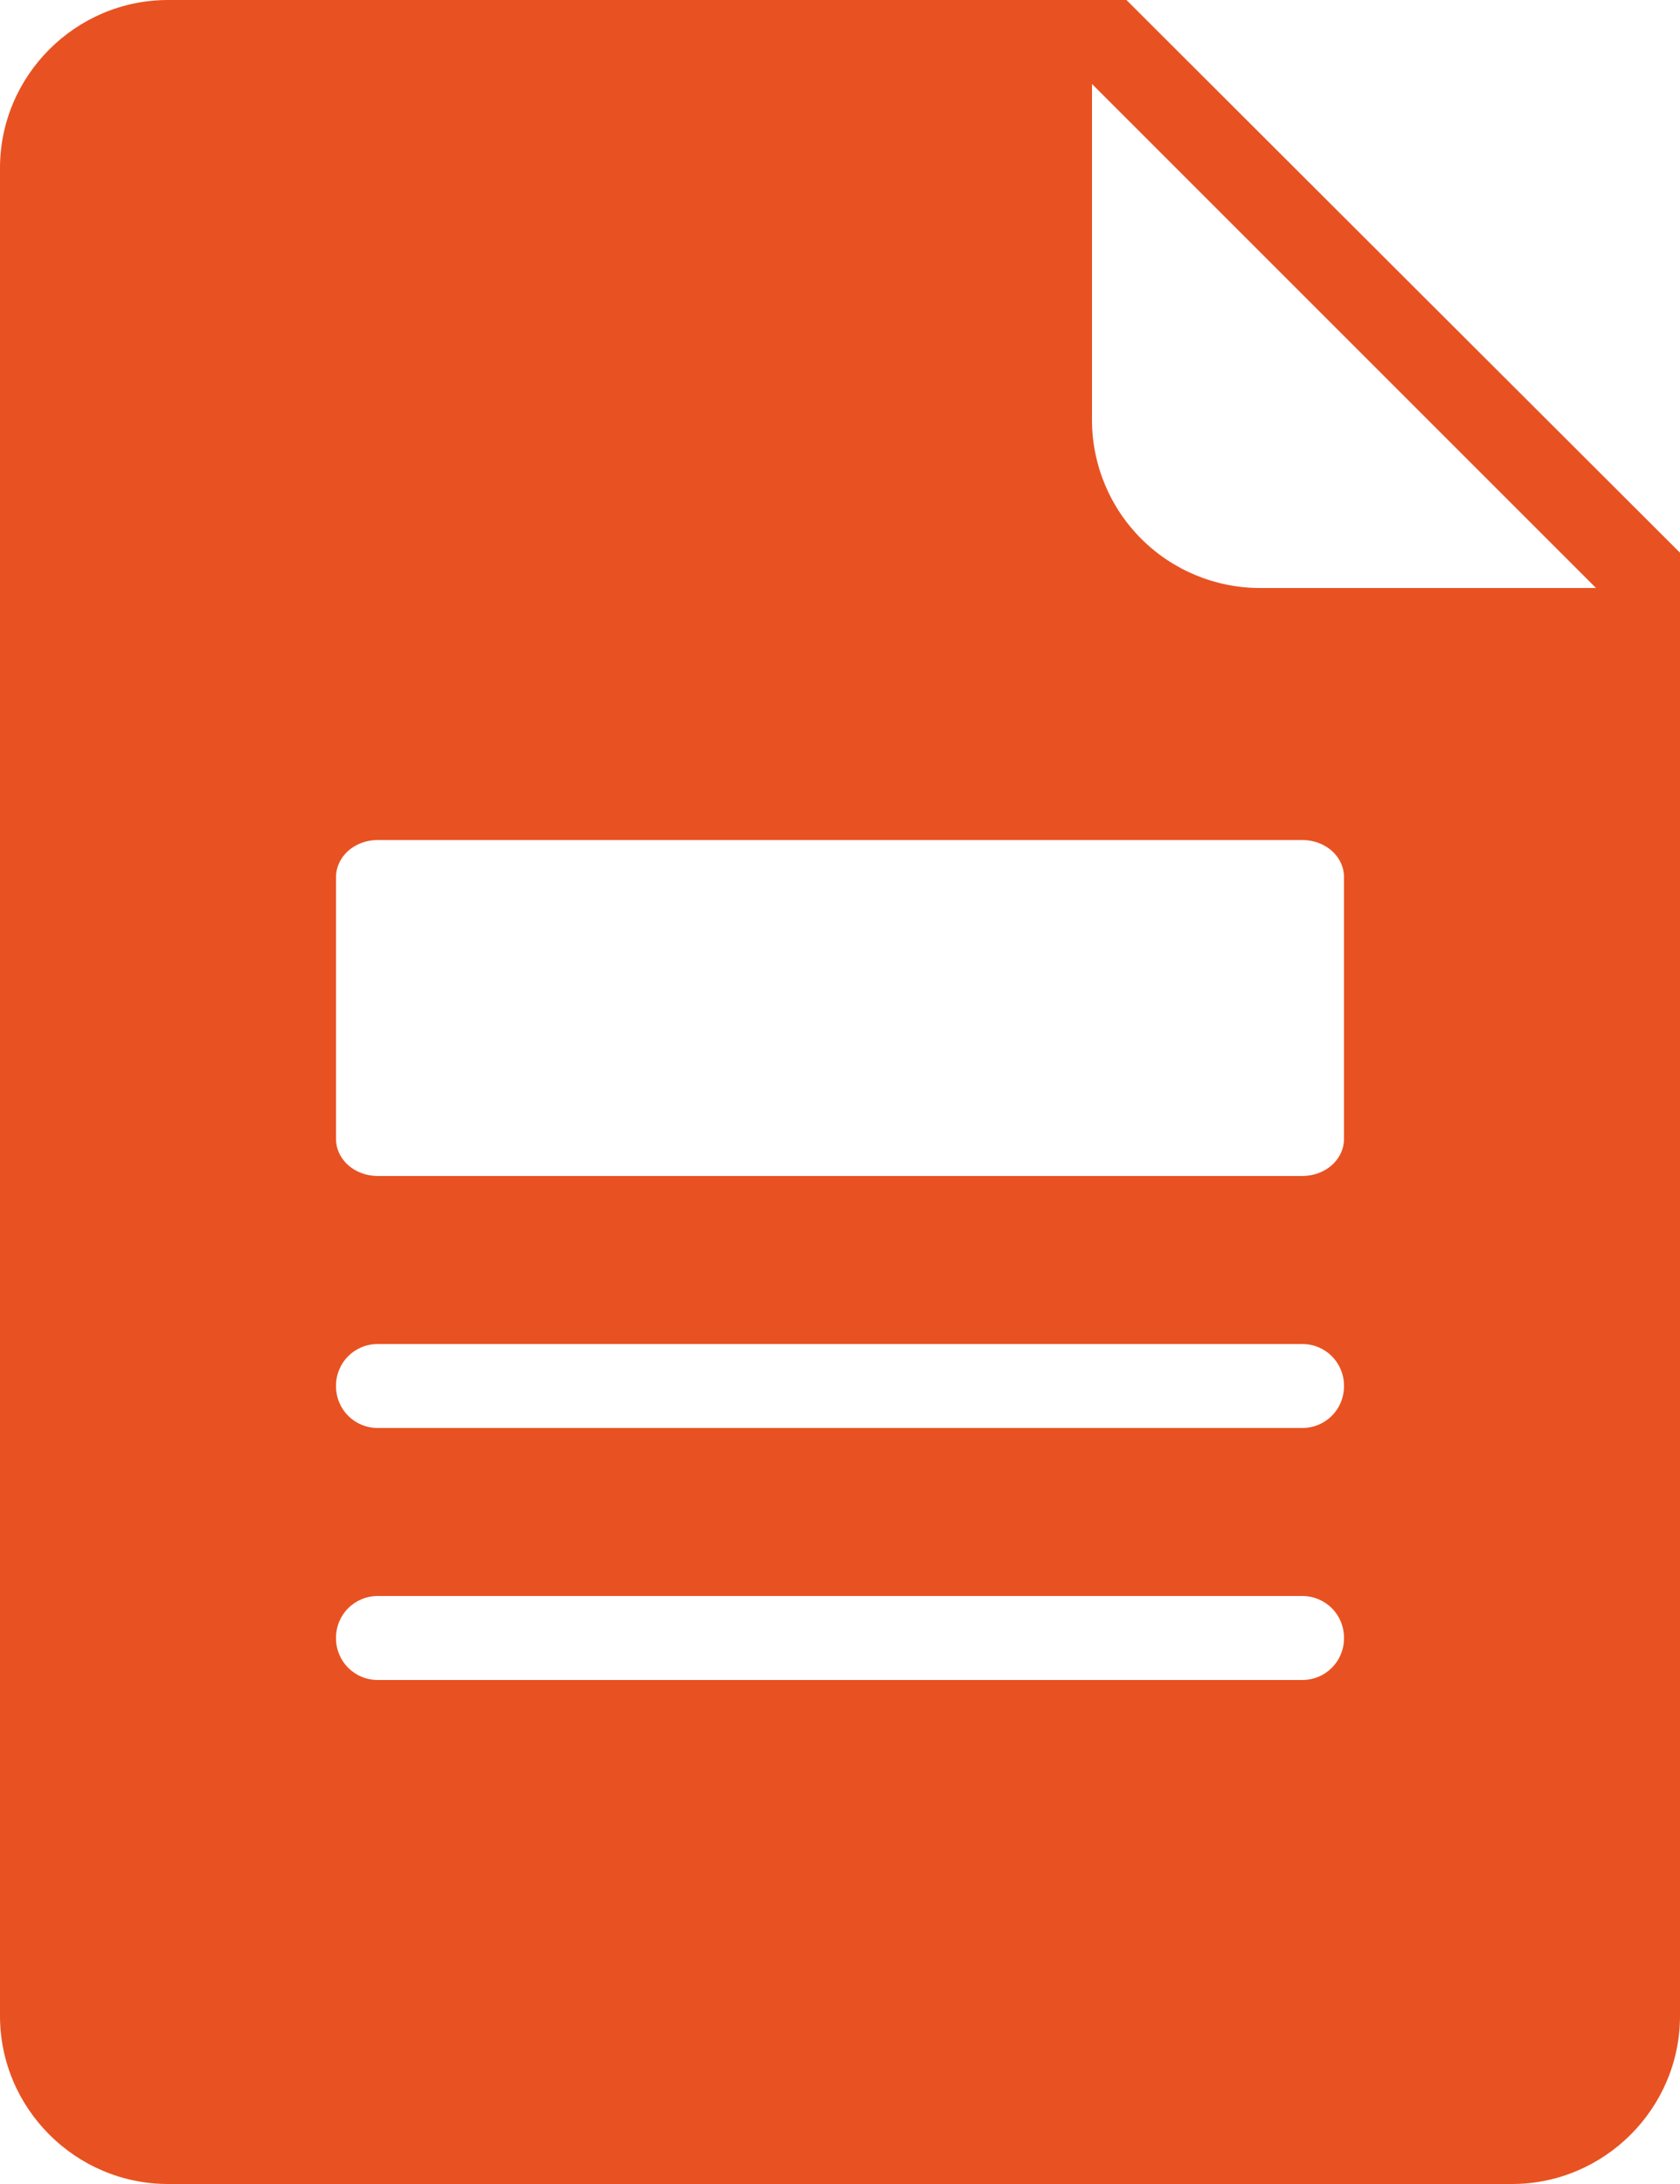 <svg width="20" height="26" viewBox="0 0 20 26" fill="none" xmlns="http://www.w3.org/2000/svg">
<g clip-path="url(#clip0_2463_3241)">
<path d="M13.41 0H2C0.9 0 0 0.9 0 2V24C0 25.1 0.9 26 2 26H18C19.1 26 20 25.1 20 24V6.58L13.41 0ZM15.5 20H4.5C4.22 20 4 19.78 4 19.5C4 19.22 4.22 19 4.5 19H15.5C15.78 19 16 19.22 16 19.5C16 19.78 15.78 20 15.5 20ZM15.5 17H4.5C4.22 17 4 16.78 4 16.5C4 16.22 4.22 16 4.5 16H15.5C15.78 16 16 16.22 16 16.5C16 16.78 15.78 17 15.5 17ZM16 13.556C16 13.804 15.78 14 15.5 14H4.5C4.22 14 4 13.804 4 13.556V10.446C4 10.196 4.22 10 4.5 10H15.5C15.78 10 16 10.196 16 10.444V13.556ZM15 7C14.47 7 13.961 6.789 13.586 6.414C13.211 6.039 13 5.53 13 5V1L19 7H15Z" fill="#E85222"/>
</g>
<defs>
<clipPath id="clip0_2463_3241">
<rect width="20" height="26" fill="white"/>
</clipPath>
</defs>
</svg>
